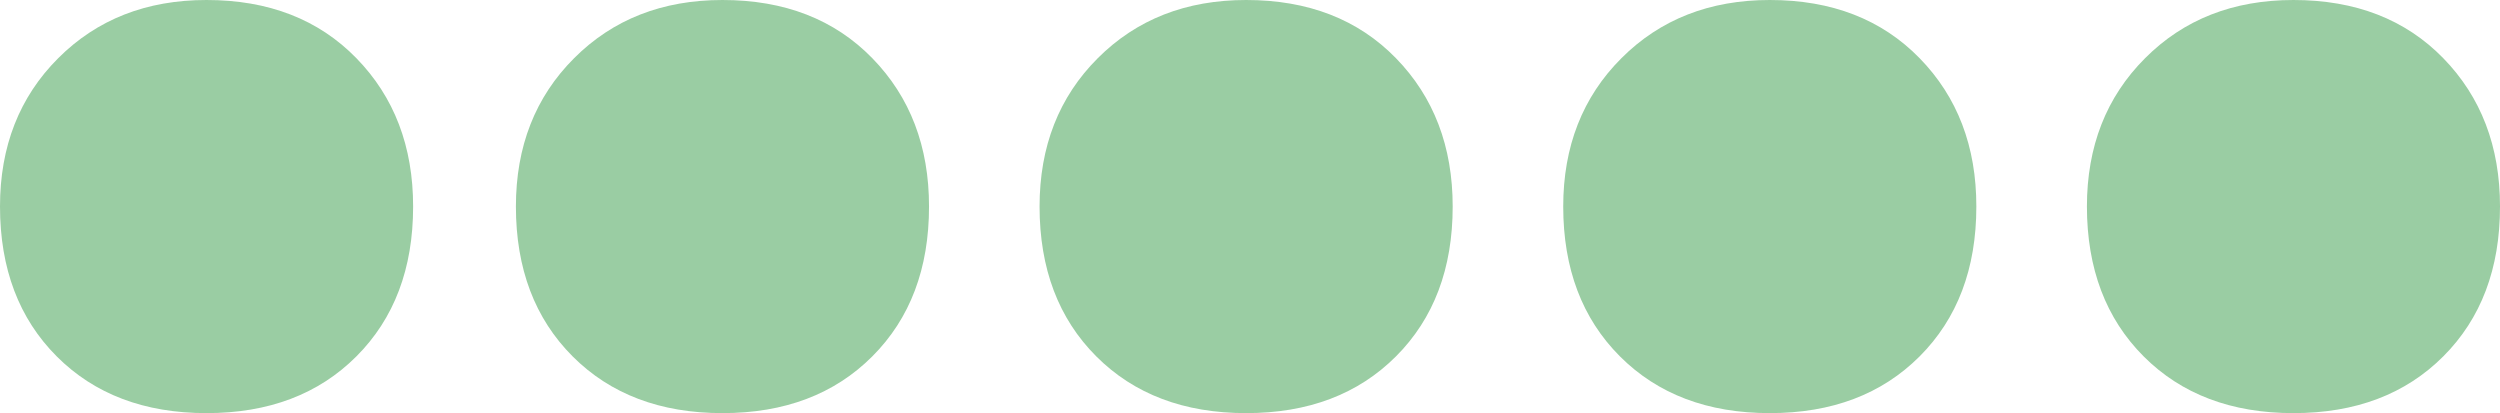 <?xml version="1.0" encoding="UTF-8"?> <svg xmlns="http://www.w3.org/2000/svg" viewBox="0 0 712.63 117.76"> <defs> <style>.cls-1{fill:#9acda3;}</style> </defs> <g id="Слой_2" data-name="Слой 2"> <g id="Слой_1-2" data-name="Слой 1"> <path class="cls-1" d="M611.46,16.59Q628,0,653.75,0q26.54,0,42.71,16.59t16.17,42.29q0,26.53-16.17,42.71t-42.71,16.17q-26.55,0-42.7-16.17T594.88,58.88q0-25.71,16.58-42.29"></path> <path class="cls-1" d="M462.19,16.59Q478.77,0,504.48,0,531,0,547.19,16.59t16.17,42.29q0,26.53-16.17,42.71t-42.71,16.17q-26.55,0-42.71-16.17T445.6,58.88q0-25.71,16.59-42.29"></path> <path class="cls-1" d="M312.92,16.59Q329.5,0,355.21,0q26.54,0,42.71,16.59t16.17,42.29q0,26.53-16.17,42.71t-42.71,16.17q-26.55,0-42.71-16.17T296.33,58.88q0-25.71,16.59-42.29"></path> <path class="cls-1" d="M163.65,16.59Q180.22,0,205.94,0q26.53,0,42.71,16.59t16.17,42.29q0,26.53-16.17,42.71t-42.71,16.17q-26.55,0-42.71-16.17T147.06,58.88q0-25.71,16.59-42.29"></path> <path class="cls-1" d="M16.59,16.59Q33.17,0,58.87,0q26.54,0,42.72,16.59t16.17,42.29q0,26.53-16.17,42.71T58.87,117.76q-26.55,0-42.7-16.17T0,58.88Q0,33.17,16.59,16.59"></path> </g> </g> </svg> 